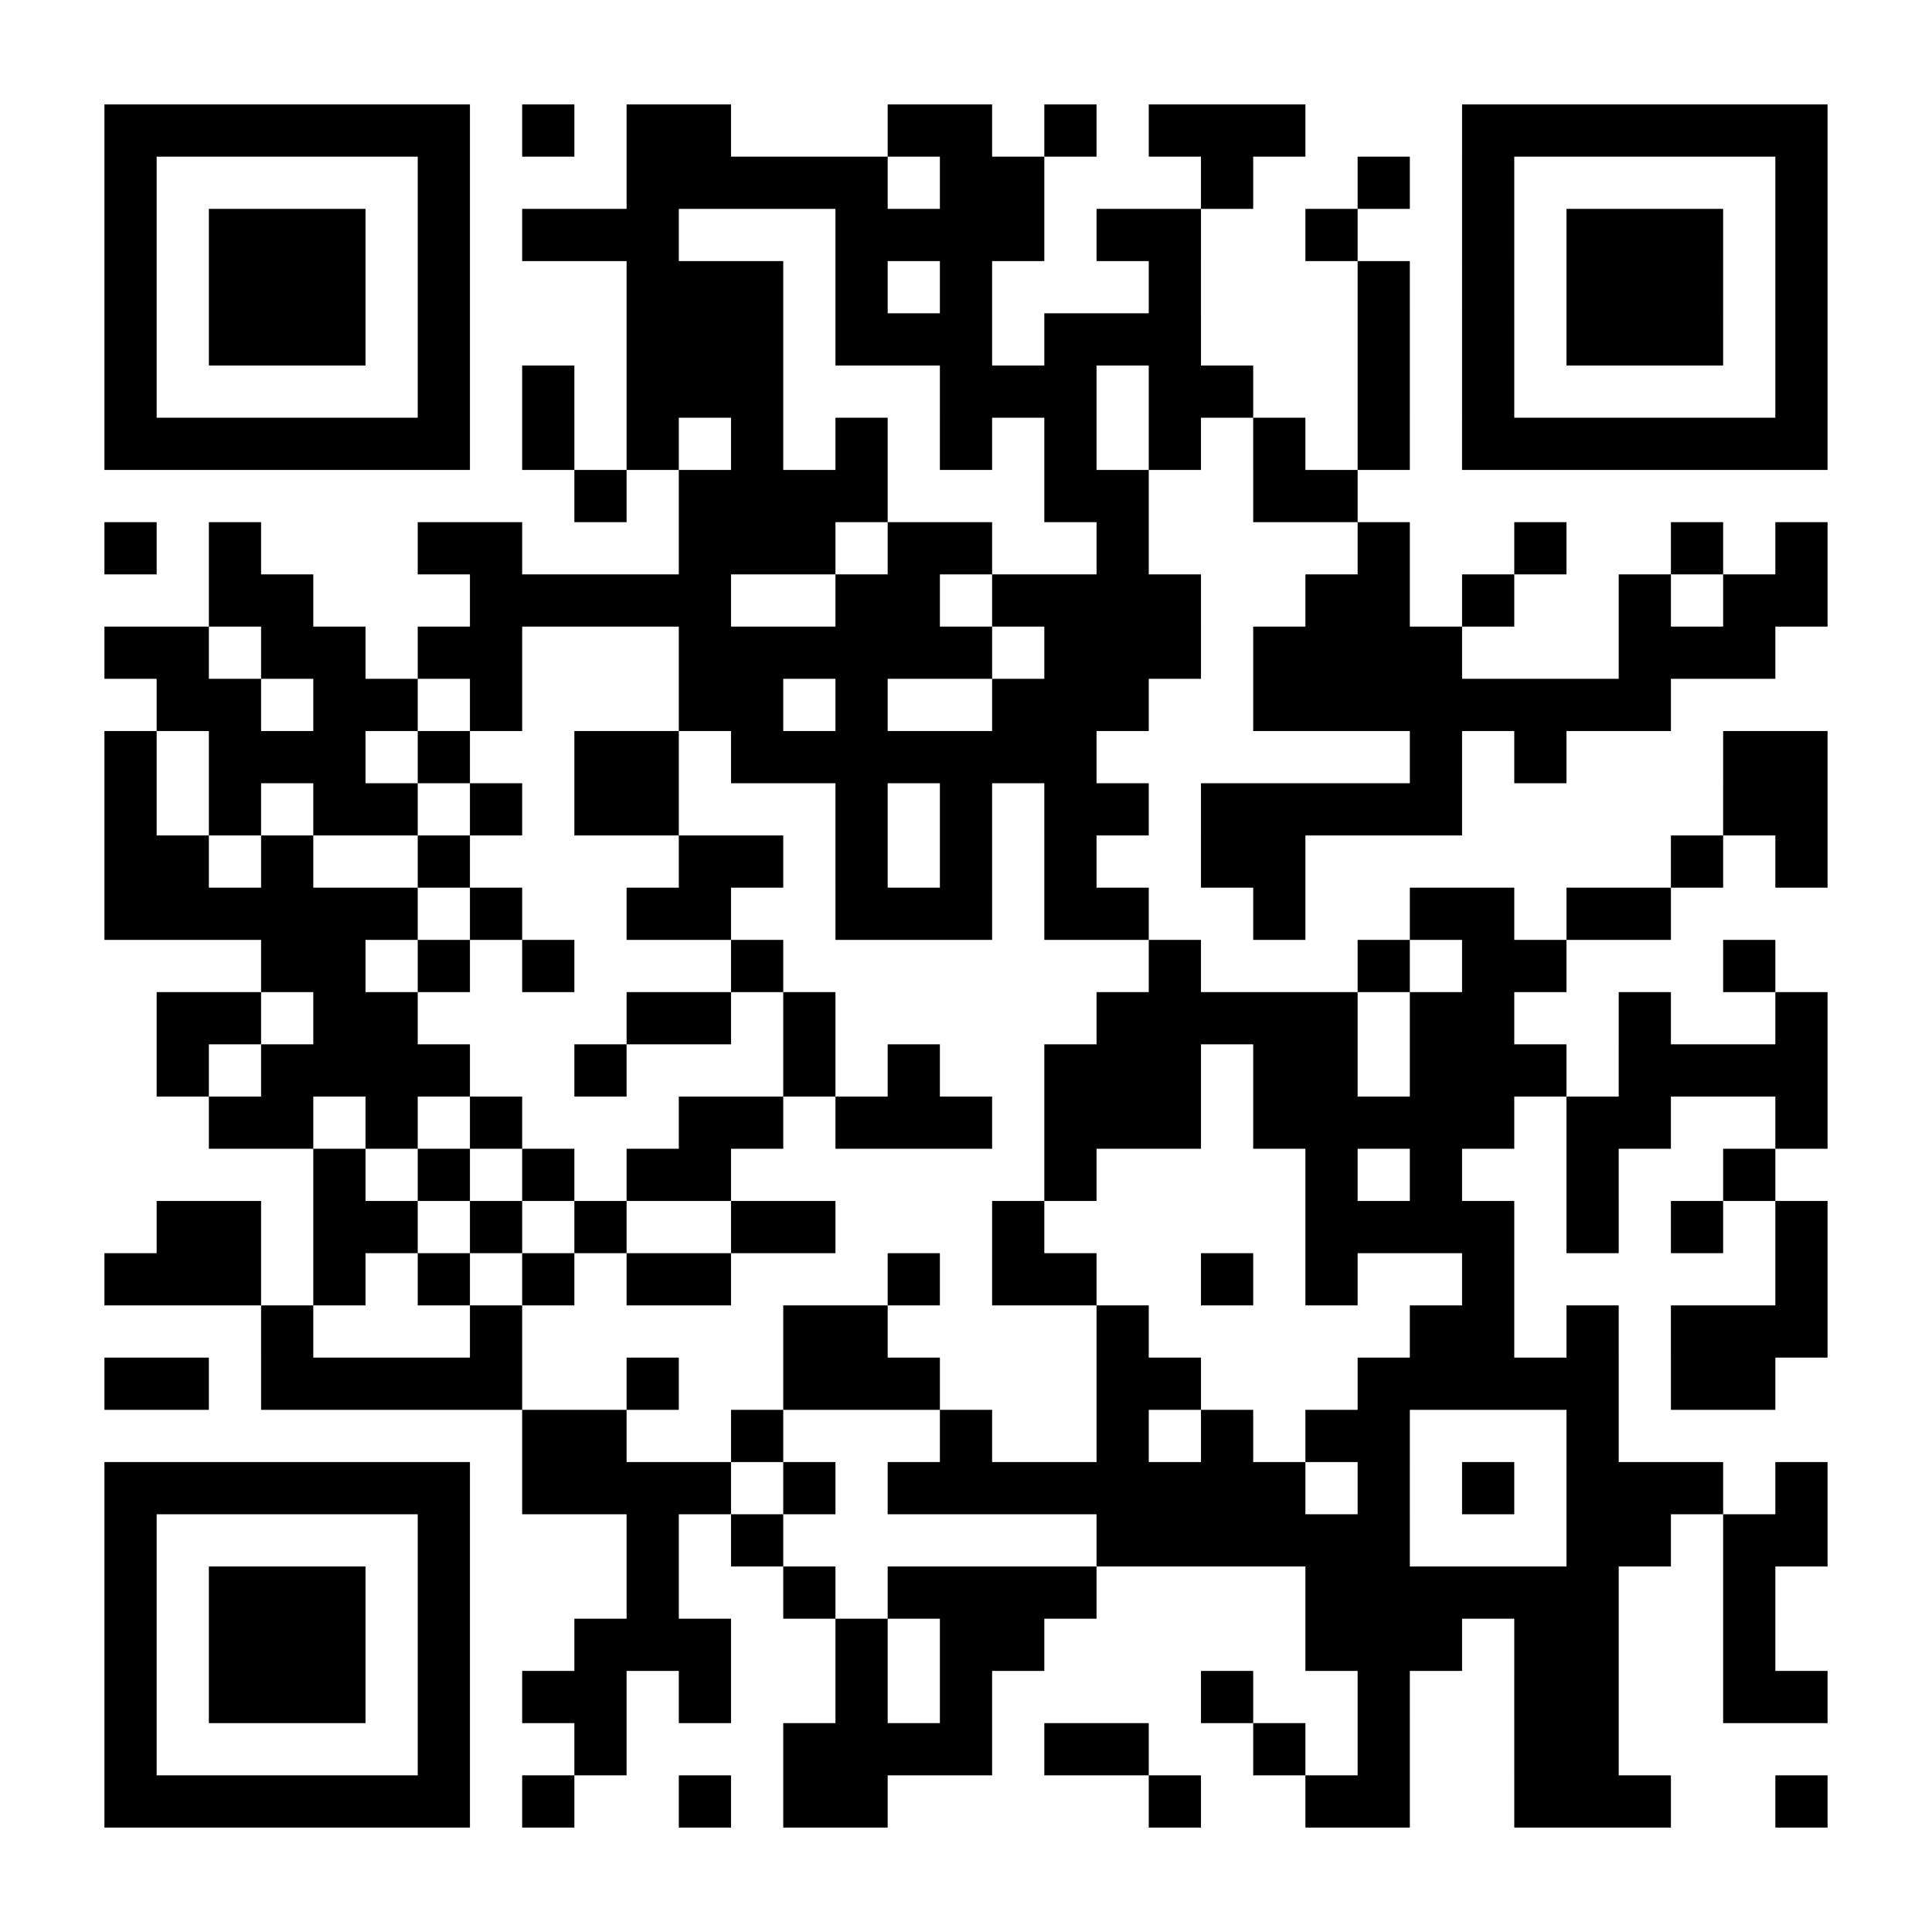 <?xml version="1.0" encoding="UTF-8"?>
<!DOCTYPE svg PUBLIC '-//W3C//DTD SVG 1.0//EN'
          'http://www.w3.org/TR/2001/REC-SVG-20010904/DTD/svg10.dtd'>
<svg fill="#fff" height="37" style="fill: #fff;" viewBox="0 0 37 37" width="37" xmlns="http://www.w3.org/2000/svg" xmlns:xlink="http://www.w3.org/1999/xlink"
><path d="M0 0h37v37H0z"
  /><path d="M2 2.5h7m1 0h1m1 0h2m3 0h2m1 0h1m1 0h3m3 0h7M2 3.5h1m5 0h1m3 0h5m1 0h2m3 0h1m2 0h1m1 0h1m5 0h1M2 4.5h1m1 0h3m1 0h1m1 0h3m3 0h4m1 0h2m2 0h1m2 0h1m1 0h3m1 0h1M2 5.5h1m1 0h3m1 0h1m3 0h3m1 0h1m1 0h1m3 0h1m3 0h1m1 0h1m1 0h3m1 0h1M2 6.5h1m1 0h3m1 0h1m3 0h3m1 0h3m1 0h3m3 0h1m1 0h1m1 0h3m1 0h1M2 7.5h1m5 0h1m1 0h1m1 0h3m3 0h3m1 0h2m2 0h1m1 0h1m5 0h1M2 8.5h7m1 0h1m1 0h1m1 0h1m1 0h1m1 0h1m1 0h1m1 0h1m1 0h1m1 0h1m1 0h7M11 9.5h1m1 0h4m3 0h2m2 0h2M2 10.5h1m1 0h1m3 0h2m3 0h3m1 0h2m2 0h1m4 0h1m2 0h1m2 0h1m1 0h1M4 11.5h2m3 0h5m2 0h2m1 0h4m2 0h2m1 0h1m2 0h1m1 0h2M2 12.5h2m1 0h2m1 0h2m3 0h6m1 0h3m1 0h4m3 0h3M3 13.5h2m1 0h2m1 0h1m3 0h2m1 0h1m2 0h3m2 0h8M2 14.5h1m1 0h3m1 0h1m2 0h2m1 0h7m6 0h1m1 0h1m3 0h2M2 15.5h1m1 0h1m1 0h2m1 0h1m1 0h2m3 0h1m1 0h1m1 0h2m1 0h5m5 0h2M2 16.5h2m1 0h1m2 0h1m4 0h2m1 0h1m1 0h1m1 0h1m2 0h2m7 0h1m1 0h1M2 17.5h6m1 0h1m2 0h2m2 0h3m1 0h2m2 0h1m2 0h2m1 0h2M5 18.5h2m1 0h1m1 0h1m3 0h1m7 0h1m3 0h1m1 0h2m3 0h1M3 19.5h2m1 0h2m4 0h2m1 0h1m5 0h5m1 0h2m2 0h1m2 0h1M3 20.5h1m1 0h4m2 0h1m3 0h1m1 0h1m2 0h3m1 0h2m1 0h3m1 0h4M4 21.5h2m1 0h1m1 0h1m3 0h2m1 0h3m1 0h3m1 0h5m1 0h2m2 0h1M6 22.5h1m1 0h1m1 0h1m1 0h2m6 0h1m4 0h1m1 0h1m2 0h1m2 0h1M3 23.5h2m1 0h2m1 0h1m1 0h1m2 0h2m3 0h1m5 0h4m1 0h1m1 0h1m1 0h1M2 24.5h3m1 0h1m1 0h1m1 0h1m1 0h2m3 0h1m1 0h2m2 0h1m1 0h1m2 0h1m5 0h1M5 25.5h1m3 0h1m5 0h2m4 0h1m5 0h2m1 0h1m1 0h3M2 26.5h2m1 0h5m2 0h1m2 0h3m3 0h2m3 0h5m1 0h2M10 27.5h2m2 0h1m3 0h1m2 0h1m1 0h1m1 0h2m3 0h1M2 28.5h7m1 0h4m1 0h1m1 0h8m1 0h1m1 0h1m1 0h3m1 0h1M2 29.5h1m5 0h1m3 0h1m1 0h1m6 0h6m3 0h2m1 0h2M2 30.5h1m1 0h3m1 0h1m3 0h1m2 0h1m1 0h4m4 0h6m2 0h1M2 31.5h1m1 0h3m1 0h1m2 0h3m2 0h1m1 0h2m5 0h3m1 0h2m2 0h1M2 32.5h1m1 0h3m1 0h1m1 0h2m1 0h1m2 0h1m1 0h1m4 0h1m2 0h1m2 0h2m2 0h2M2 33.5h1m5 0h1m2 0h1m3 0h4m1 0h2m2 0h1m1 0h1m2 0h2M2 34.5h7m1 0h1m2 0h1m1 0h2m5 0h1m2 0h2m2 0h3m2 0h1" stroke="#000"
/></svg
>
